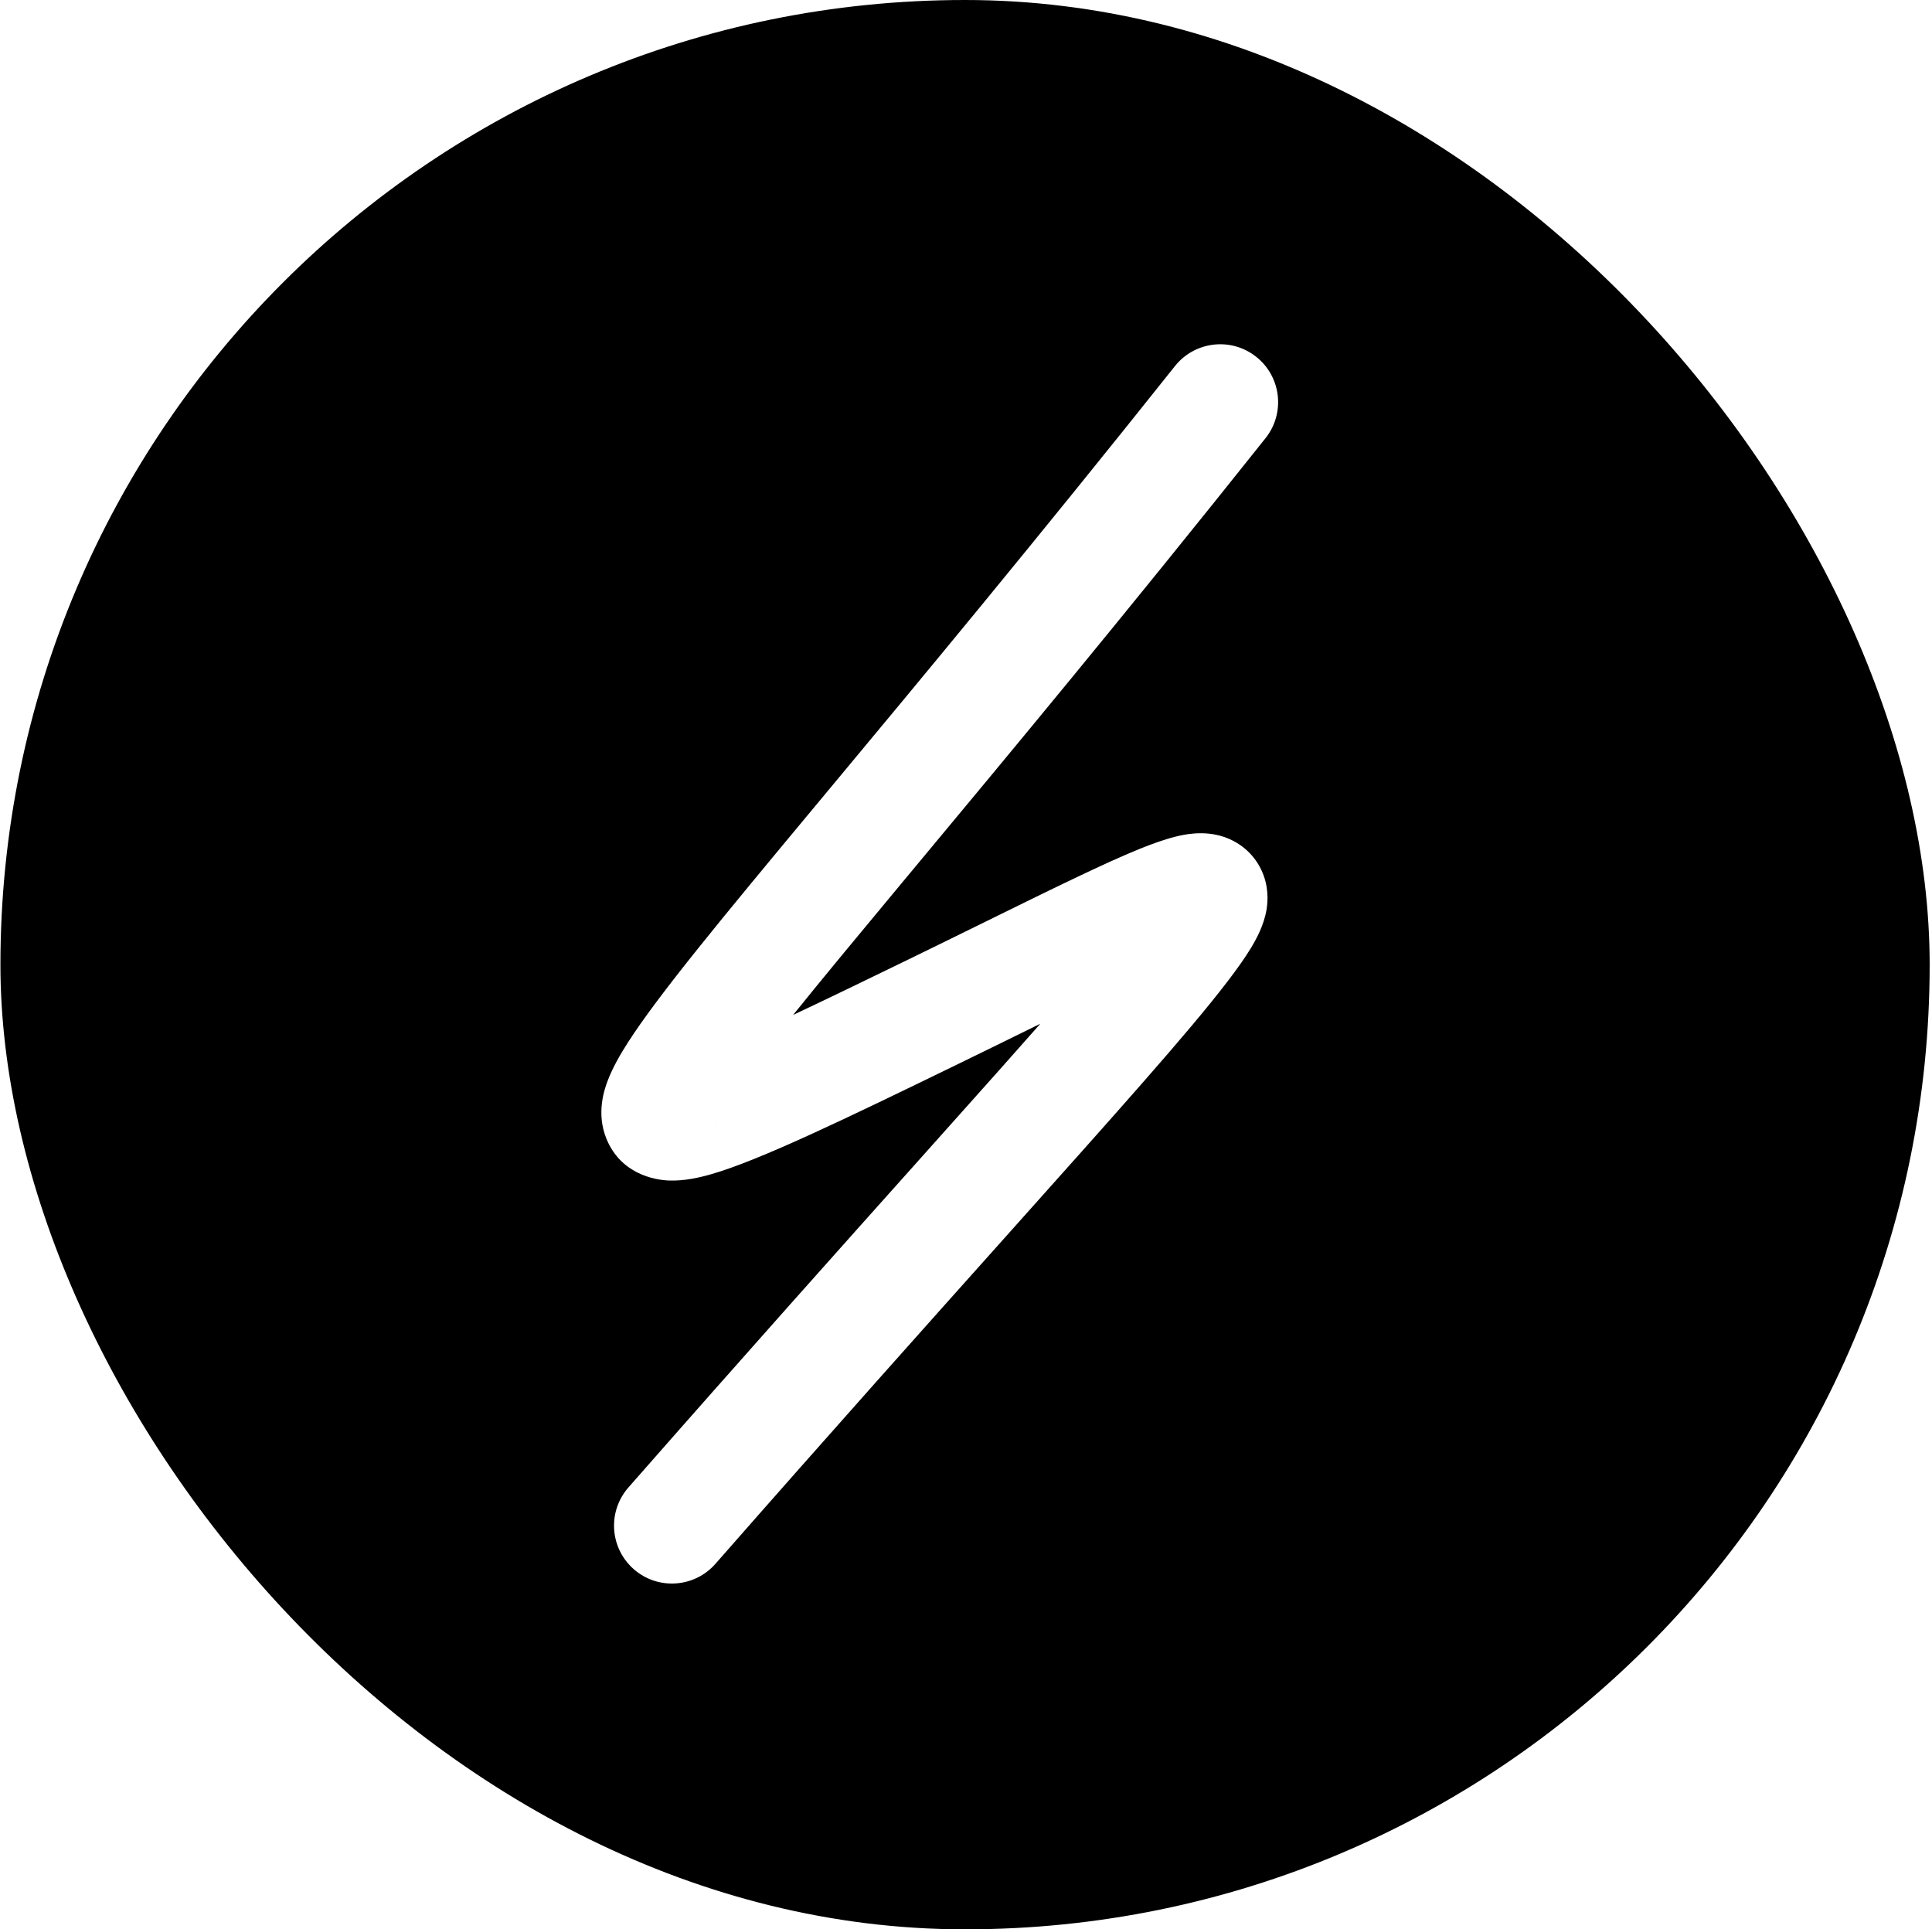 <?xml version="1.0" encoding="UTF-8"?> <svg xmlns="http://www.w3.org/2000/svg" width="701" height="700" viewBox="0 0 701 700" fill="none"><g clip-path="url(#clip0_1111_8534)"><path fill-rule="evenodd" clip-rule="evenodd" d="M350.154 700C543.454 700 700.154 543.3 700.154 350C700.154 156.7 543.454 0 350.154 0C156.855 0 0.154 156.7 0.154 350C0.154 543.3 156.855 700 350.154 700ZM459.175 158.986C466.399 149.913 464.9 136.701 455.826 129.477C446.753 122.253 433.541 123.752 426.317 132.825C375.344 196.846 333.155 247.551 300.598 286.679L300.597 286.68L300.2 287.157C298.473 289.233 296.773 291.276 295.101 293.286C262.363 332.64 238.947 360.901 227.87 378.17C225.044 382.576 222.387 387.218 220.623 391.753C219.33 395.077 216.182 403.906 220.094 413.311C225.289 425.803 237.189 428.104 242.716 428.316C248.301 428.529 253.874 427.234 258.236 425.973C275.579 420.959 306.064 406.285 347.762 385.986C358.635 380.693 368.528 375.827 377.48 371.423C372.83 376.701 367.763 382.417 362.262 388.597C353.851 398.046 344.527 408.473 334.284 419.93L334.236 419.984C305.903 451.67 270.539 491.222 228.01 539.688C220.361 548.406 221.227 561.674 229.944 569.324C238.662 576.973 251.93 576.108 259.58 567.39C301.962 519.091 337.113 479.778 365.422 448.117L365.431 448.107C375.732 436.587 385.127 426.079 393.634 416.521C424.693 381.627 445.482 357.735 453.751 344.175C455.705 340.971 458.616 335.793 459.568 329.892C460.084 326.692 460.365 321.238 457.574 315.464C454.471 309.043 449.12 305.368 444.218 303.683C436.634 301.077 429.253 302.87 426.45 303.572C422.381 304.591 417.941 306.199 413.496 307.999C400.762 313.154 381.651 322.556 357.44 334.469L357.438 334.469C348.726 338.756 339.353 343.367 329.379 348.223C313.179 356.109 299.383 362.776 287.777 368.235C298.194 355.299 311.37 339.402 327.389 320.146C329.196 317.974 331.036 315.763 332.908 313.513C365.472 274.376 407.913 223.37 459.175 158.986ZM437.503 344.148C437.492 344.162 437.291 344.208 436.932 344.246C437.334 344.154 437.513 344.135 437.503 344.148ZM418.745 320.785C418.758 320.756 418.765 320.74 418.766 320.74C418.766 320.74 418.76 320.755 418.745 320.785ZM259.766 406.978C259.78 406.944 259.794 406.907 259.811 406.867C259.642 407.496 259.529 407.587 259.766 406.978Z" fill="#42B2FC" style="fill:#42B2FC;fill:color(display-p3 0.259 0.698 0.988);fill-opacity:1;"></path></g><defs><clipPath id="clip0_1111_8534"><rect x="0.154" width="700" height="700" rx="350" fill="white" style="fill:white;fill-opacity:1;"></rect></clipPath></defs></svg> 
